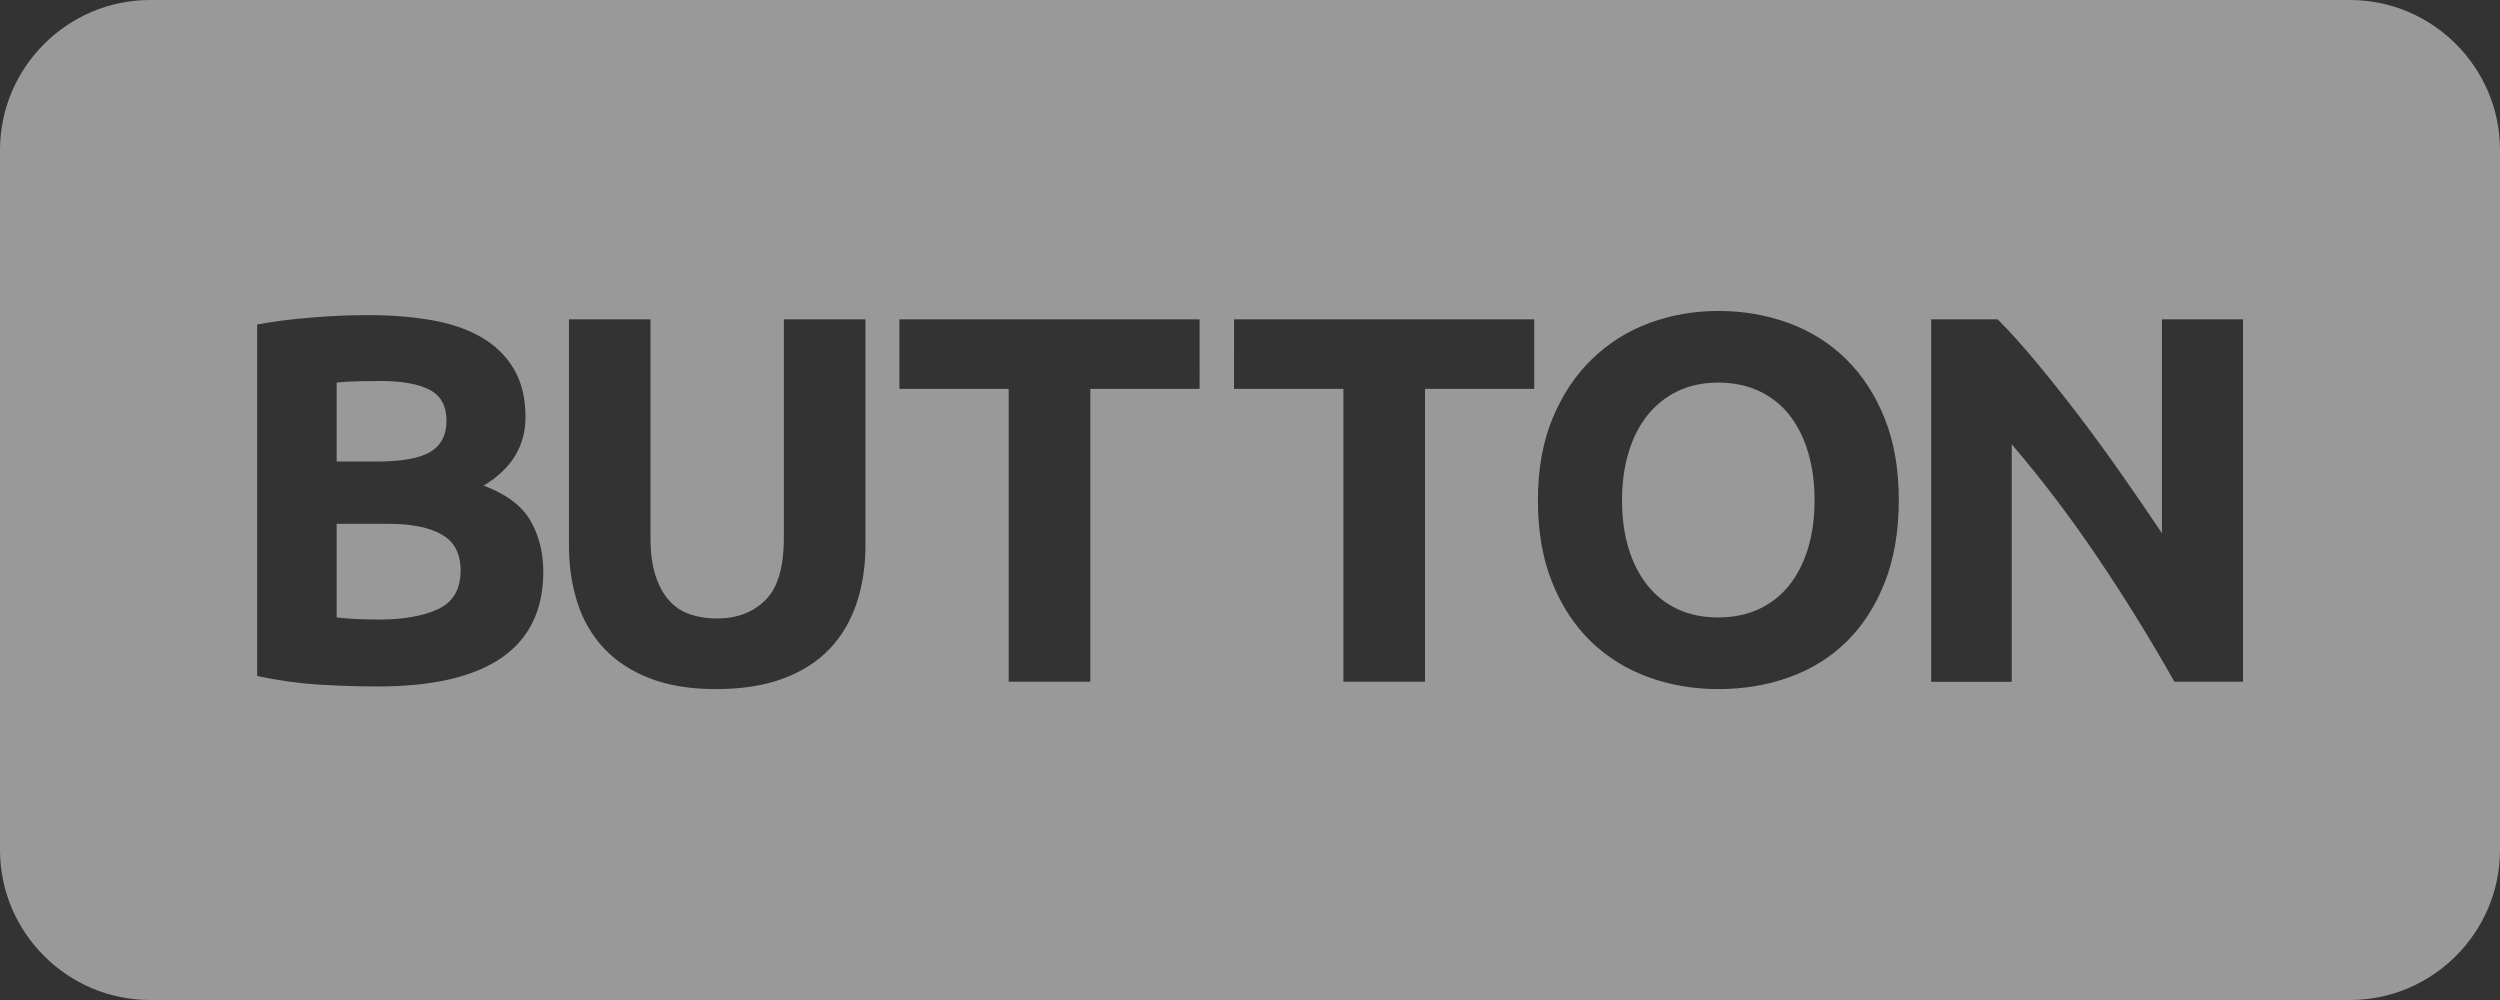 <?xml version="1.0" encoding="utf-8"?>
<!-- Generator: Adobe Illustrator 16.0.0, SVG Export Plug-In . SVG Version: 6.00 Build 0)  -->
<!DOCTYPE svg PUBLIC "-//W3C//DTD SVG 1.1//EN" "http://www.w3.org/Graphics/SVG/1.1/DTD/svg11.dtd">
<svg version="1.1" id="Layer_1" xmlns="http://www.w3.org/2000/svg" xmlns:xlink="http://www.w3.org/1999/xlink" x="0px" y="0px"
	 width="50px" height="20px" viewBox="0 0 50 20" enable-background="new 0 0 50 20" xml:space="preserve">
<rect x="0" y="0" width="50" height="20" fill="#333333" stroke="none"/>
<g opacity="0.5">
	<path fill="#FFFFFF" d="M7.758,10.476H6.733v1.873c0.118,0.014,0.247,0.024,0.387,0.031c0.139,0.007,0.293,0.011,0.46,0.011
		c0.488,0,0.883-0.07,1.182-0.209c0.3-0.14,0.45-0.397,0.45-0.774c0-0.335-0.125-0.574-0.377-0.717
		C8.584,10.547,8.226,10.476,7.758,10.476z"/>
	<path fill="#FFFFFF" d="M35.784,8.295c-0.165-0.206-0.367-0.364-0.607-0.476c-0.241-0.111-0.512-0.167-0.811-0.167
		c-0.306,0-0.579,0.058-0.816,0.173c-0.237,0.115-0.438,0.276-0.601,0.481c-0.165,0.206-0.29,0.454-0.377,0.743
		c-0.088,0.289-0.131,0.608-0.131,0.957c0,0.356,0.043,0.677,0.131,0.963c0.087,0.286,0.212,0.532,0.377,0.737
		c0.164,0.206,0.364,0.365,0.601,0.476c0.237,0.112,0.51,0.167,0.816,0.167c0.299,0,0.57-0.056,0.811-0.167
		c0.24-0.111,0.442-0.271,0.607-0.476c0.164-0.206,0.289-0.451,0.376-0.737c0.087-0.286,0.131-0.606,0.131-0.963
		c0-0.355-0.044-0.678-0.131-0.967C36.073,8.749,35.947,8.501,35.784,8.295z"/>
	<path fill="#FFFFFF" d="M8.606,9.038C8.821,8.909,8.93,8.701,8.93,8.415c0-0.292-0.111-0.499-0.334-0.617
		C8.372,7.68,8.044,7.62,7.612,7.62c-0.14,0-0.289,0.002-0.45,0.005c-0.16,0.003-0.303,0.012-0.429,0.026v1.58h0.794
		C8.031,9.231,8.389,9.167,8.606,9.038z"/>
	<path fill="#FFFFFF" d="M47,0H3C1.35,0,0,1.35,0,3v14c0,1.65,1.35,3,3,3h44c1.65,0,3-1.35,3-3V3C50,1.35,48.65,0,47,0z
		 M10.034,13.154c-0.555,0.383-1.379,0.575-2.474,0.575c-0.397,0-0.794-0.013-1.187-0.037c-0.395-0.024-0.804-0.082-1.23-0.172V6.49
		C5.478,6.428,5.844,6.38,6.242,6.35C6.639,6.318,7.009,6.302,7.35,6.302c0.461,0,0.884,0.033,1.271,0.099s0.72,0.18,0.999,0.34
		c0.279,0.16,0.498,0.371,0.654,0.633c0.157,0.262,0.236,0.584,0.236,0.967c0,0.58-0.28,1.036-0.837,1.371
		c0.46,0.174,0.774,0.412,0.942,0.711s0.251,0.638,0.251,1.015C10.865,12.199,10.587,12.771,10.034,13.154z M17.31,10.895
		c0,0.425-0.059,0.816-0.178,1.171c-0.12,0.356-0.3,0.661-0.544,0.916c-0.244,0.255-0.555,0.452-0.931,0.591
		c-0.377,0.14-0.824,0.209-1.339,0.209c-0.509,0-0.948-0.071-1.318-0.214s-0.675-0.342-0.916-0.596
		c-0.241-0.255-0.418-0.558-0.533-0.91c-0.115-0.353-0.172-0.741-0.172-1.167V6.386h1.631v4.373c0,0.293,0.033,0.542,0.099,0.748
		s0.157,0.374,0.273,0.502c0.114,0.129,0.254,0.222,0.417,0.277c0.164,0.056,0.343,0.084,0.539,0.084
		c0.398,0,0.72-0.122,0.968-0.366c0.248-0.244,0.371-0.659,0.371-1.245V6.386h1.632V10.895z M23.992,7.777h-2.186v5.858h-1.632
		V7.777h-2.186V6.386h6.004V7.777z M30.687,7.777H28.5v5.858h-1.632V7.777h-2.187V6.386h6.004V7.777z M37.697,11.643
		c-0.184,0.471-0.438,0.865-0.758,1.182s-0.703,0.556-1.145,0.717c-0.443,0.16-0.919,0.24-1.428,0.24
		c-0.496,0-0.962-0.08-1.401-0.24c-0.439-0.161-0.824-0.399-1.151-0.717c-0.327-0.317-0.585-0.711-0.773-1.182
		c-0.189-0.471-0.283-1.017-0.283-1.638c0-0.621,0.098-1.166,0.293-1.637s0.458-0.866,0.79-1.187s0.715-0.562,1.15-0.722
		c0.436-0.16,0.895-0.24,1.376-0.24c0.496,0,0.962,0.08,1.402,0.24c0.439,0.161,0.823,0.401,1.151,0.722
		c0.327,0.321,0.585,0.716,0.773,1.187c0.189,0.471,0.283,1.016,0.283,1.637C37.975,10.626,37.882,11.172,37.697,11.643z
		 M44.858,13.635h-1.37c-0.467-0.83-0.973-1.649-1.517-2.458c-0.544-0.809-1.123-1.573-1.736-2.291v4.75h-1.611v-7.25h1.329
		c0.23,0.23,0.485,0.513,0.764,0.847c0.279,0.335,0.563,0.692,0.853,1.072c0.289,0.38,0.577,0.774,0.863,1.183
		c0.286,0.408,0.555,0.8,0.806,1.177V6.386h1.621V13.635z"/>
</g>
</svg>
